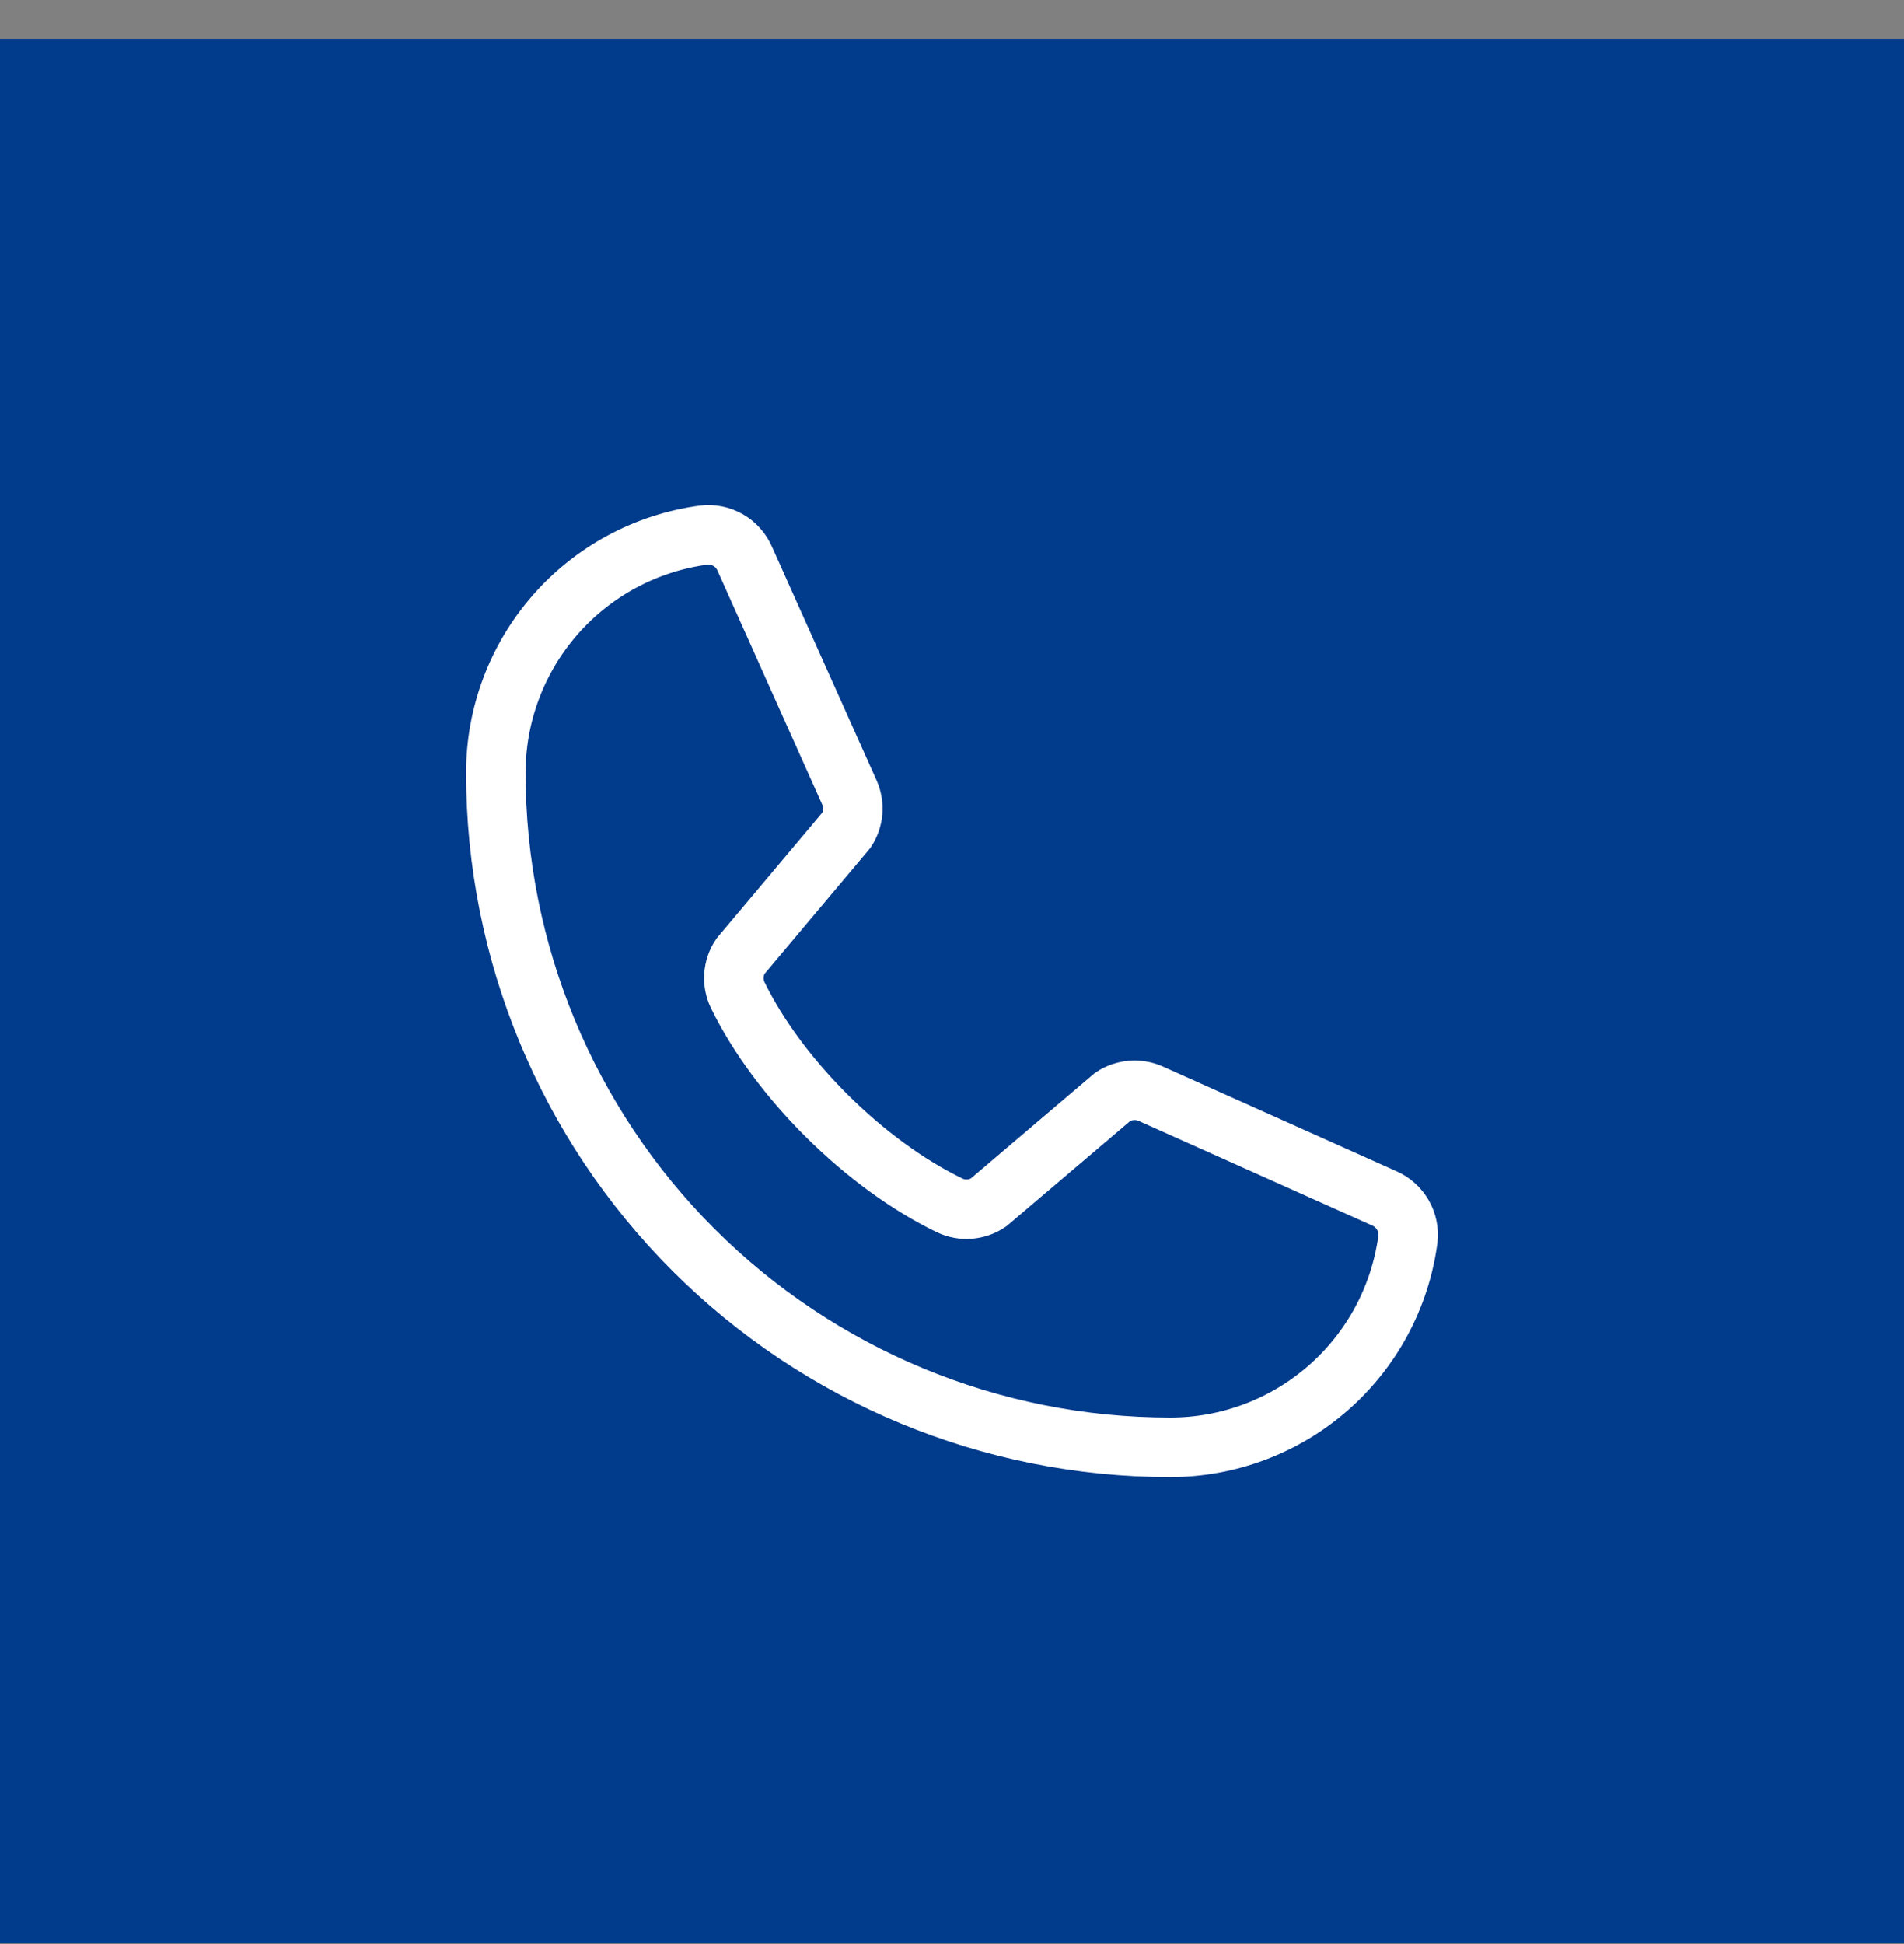 <svg xmlns="http://www.w3.org/2000/svg" width="48" height="49" viewBox="0 0 48 49" fill="none"><rect x="0" y="0" width="48" height="49" fill="#808080" stroke="none"/><g clip-path="url(#clip0_160_288)"><g clip-path="url(#clip1_160_288)"><g clip-path="url(#clip2_160_288)"><path d="M48 0.98H0V48.98H48V0.98Z" fill="#003B8C"></path><path d="M28.049 27.647C28.187 27.555 28.347 27.499 28.512 27.484C28.678 27.469 28.845 27.495 28.998 27.561L34.893 30.202C35.091 30.287 35.257 30.434 35.365 30.621C35.474 30.808 35.518 31.025 35.493 31.24C35.298 32.691 34.584 34.022 33.481 34.986C32.379 35.95 30.965 36.481 29.5 36.48C24.991 36.48 20.668 34.689 17.479 31.5C14.291 28.312 12.5 23.988 12.5 19.48C12.499 18.015 13.03 16.601 13.994 15.498C14.957 14.396 16.289 13.681 17.74 13.487C17.955 13.462 18.172 13.506 18.359 13.614C18.546 13.723 18.693 13.889 18.778 14.087L21.419 19.987C21.484 20.139 21.51 20.304 21.496 20.468C21.482 20.632 21.427 20.791 21.336 20.928L18.665 24.105C18.57 24.248 18.514 24.413 18.503 24.584C18.491 24.755 18.523 24.926 18.598 25.081C19.631 27.197 21.819 29.358 23.942 30.382C24.097 30.456 24.269 30.488 24.441 30.475C24.612 30.462 24.777 30.405 24.92 30.308L28.049 27.647Z" stroke="white" stroke-width="1.5" stroke-linecap="round"></path></g></g></g><defs><clipPath id="clip0_160_288"><rect width="48" height="48" fill="white" transform="translate(0 0.98)"></rect></clipPath><clipPath id="clip1_160_288"><rect width="48" height="48" fill="white" transform="translate(0 0.98)"></rect></clipPath><clipPath id="clip2_160_288"><rect width="48" height="48" fill="white" transform="translate(0 0.98)"></rect></clipPath></defs></svg>